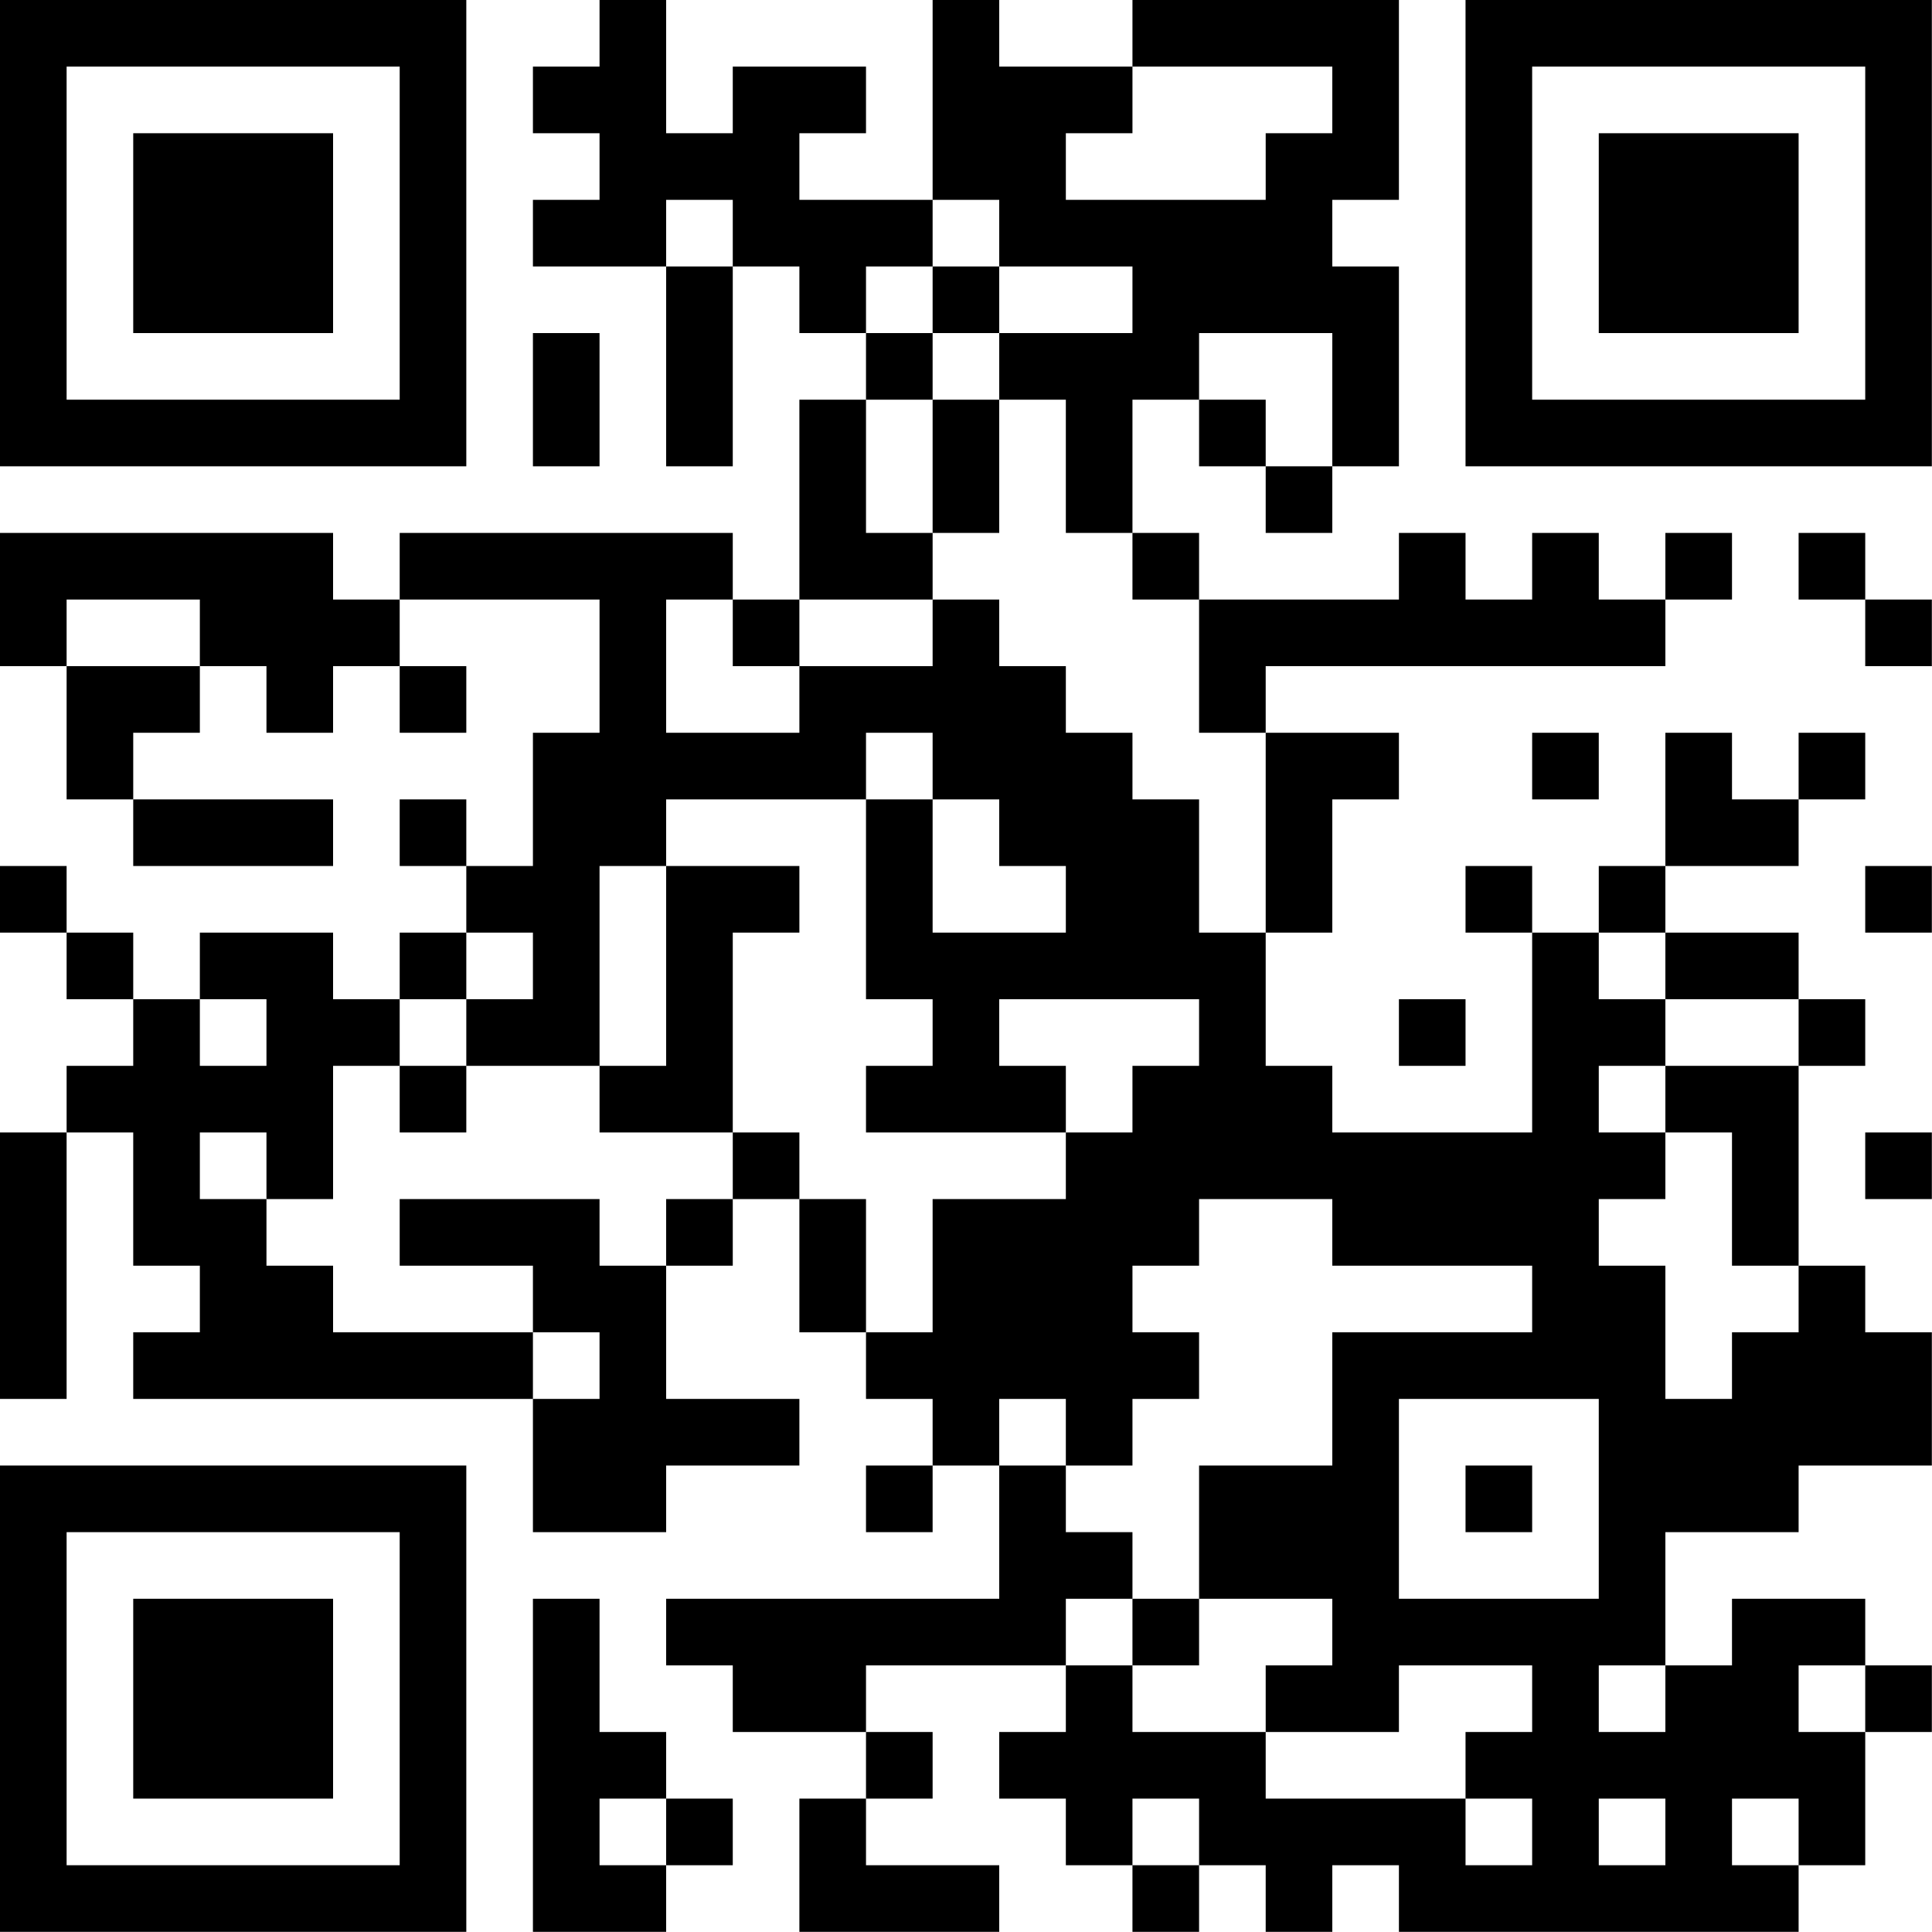 <?xml version="1.0" encoding="UTF-8"?>
<svg xmlns="http://www.w3.org/2000/svg" version="1.1" width="100" height="100" viewBox="0 0 100 100"><rect x="0" y="0" width="100" height="100" fill="#ffffff"/><g transform="scale(3.448)"><g transform="translate(0,0)"><path fill-rule="evenodd" d="M9 0L9 1L8 1L8 2L9 2L9 3L8 3L8 4L10 4L10 7L11 7L11 4L12 4L12 5L13 5L13 6L12 6L12 9L11 9L11 8L6 8L6 9L5 9L5 8L0 8L0 10L1 10L1 12L2 12L2 13L5 13L5 12L2 12L2 11L3 11L3 10L4 10L4 11L5 11L5 10L6 10L6 11L7 11L7 10L6 10L6 9L9 9L9 11L8 11L8 13L7 13L7 12L6 12L6 13L7 13L7 14L6 14L6 15L5 15L5 14L3 14L3 15L2 15L2 14L1 14L1 13L0 13L0 14L1 14L1 15L2 15L2 16L1 16L1 17L0 17L0 21L1 21L1 17L2 17L2 19L3 19L3 20L2 20L2 21L8 21L8 23L10 23L10 22L12 22L12 21L10 21L10 19L11 19L11 18L12 18L12 20L13 20L13 21L14 21L14 22L13 22L13 23L14 23L14 22L15 22L15 24L10 24L10 25L11 25L11 26L13 26L13 27L12 27L12 29L15 29L15 28L13 28L13 27L14 27L14 26L13 26L13 25L16 25L16 26L15 26L15 27L16 27L16 28L17 28L17 29L18 29L18 28L19 28L19 29L20 29L20 28L21 28L21 29L27 29L27 28L28 28L28 26L29 26L29 25L28 25L28 24L26 24L26 25L25 25L25 23L27 23L27 22L29 22L29 20L28 20L28 19L27 19L27 16L28 16L28 15L27 15L27 14L25 14L25 13L27 13L27 12L28 12L28 11L27 11L27 12L26 12L26 11L25 11L25 13L24 13L24 14L23 14L23 13L22 13L22 14L23 14L23 17L20 17L20 16L19 16L19 14L20 14L20 12L21 12L21 11L19 11L19 10L25 10L25 9L26 9L26 8L25 8L25 9L24 9L24 8L23 8L23 9L22 9L22 8L21 8L21 9L18 9L18 8L17 8L17 6L18 6L18 7L19 7L19 8L20 8L20 7L21 7L21 4L20 4L20 3L21 3L21 0L17 0L17 1L15 1L15 0L14 0L14 3L12 3L12 2L13 2L13 1L11 1L11 2L10 2L10 0ZM17 1L17 2L16 2L16 3L19 3L19 2L20 2L20 1ZM10 3L10 4L11 4L11 3ZM14 3L14 4L13 4L13 5L14 5L14 6L13 6L13 8L14 8L14 9L12 9L12 10L11 10L11 9L10 9L10 11L12 11L12 10L14 10L14 9L15 9L15 10L16 10L16 11L17 11L17 12L18 12L18 14L19 14L19 11L18 11L18 9L17 9L17 8L16 8L16 6L15 6L15 5L17 5L17 4L15 4L15 3ZM14 4L14 5L15 5L15 4ZM8 5L8 7L9 7L9 5ZM18 5L18 6L19 6L19 7L20 7L20 5ZM14 6L14 8L15 8L15 6ZM27 8L27 9L28 9L28 10L29 10L29 9L28 9L28 8ZM1 9L1 10L3 10L3 9ZM13 11L13 12L10 12L10 13L9 13L9 16L7 16L7 15L8 15L8 14L7 14L7 15L6 15L6 16L5 16L5 18L4 18L4 17L3 17L3 18L4 18L4 19L5 19L5 20L8 20L8 21L9 21L9 20L8 20L8 19L6 19L6 18L9 18L9 19L10 19L10 18L11 18L11 17L12 17L12 18L13 18L13 20L14 20L14 18L16 18L16 17L17 17L17 16L18 16L18 15L15 15L15 16L16 16L16 17L13 17L13 16L14 16L14 15L13 15L13 12L14 12L14 14L16 14L16 13L15 13L15 12L14 12L14 11ZM23 11L23 12L24 12L24 11ZM10 13L10 16L9 16L9 17L11 17L11 14L12 14L12 13ZM28 13L28 14L29 14L29 13ZM24 14L24 15L25 15L25 16L24 16L24 17L25 17L25 18L24 18L24 19L25 19L25 21L26 21L26 20L27 20L27 19L26 19L26 17L25 17L25 16L27 16L27 15L25 15L25 14ZM3 15L3 16L4 16L4 15ZM21 15L21 16L22 16L22 15ZM6 16L6 17L7 17L7 16ZM28 17L28 18L29 18L29 17ZM18 18L18 19L17 19L17 20L18 20L18 21L17 21L17 22L16 22L16 21L15 21L15 22L16 22L16 23L17 23L17 24L16 24L16 25L17 25L17 26L19 26L19 27L22 27L22 28L23 28L23 27L22 27L22 26L23 26L23 25L21 25L21 26L19 26L19 25L20 25L20 24L18 24L18 22L20 22L20 20L23 20L23 19L20 19L20 18ZM21 21L21 24L24 24L24 21ZM22 22L22 23L23 23L23 22ZM8 24L8 29L10 29L10 28L11 28L11 27L10 27L10 26L9 26L9 24ZM17 24L17 25L18 25L18 24ZM24 25L24 26L25 26L25 25ZM27 25L27 26L28 26L28 25ZM9 27L9 28L10 28L10 27ZM17 27L17 28L18 28L18 27ZM24 27L24 28L25 28L25 27ZM26 27L26 28L27 28L27 27ZM0 0L0 7L7 7L7 0ZM1 1L1 6L6 6L6 1ZM2 2L2 5L5 5L5 2ZM22 0L22 7L29 7L29 0ZM23 1L23 6L28 6L28 1ZM24 2L24 5L27 5L27 2ZM0 22L0 29L7 29L7 22ZM1 23L1 28L6 28L6 23ZM2 24L2 27L5 27L5 24Z" fill="#000000"/></g></g></svg>
